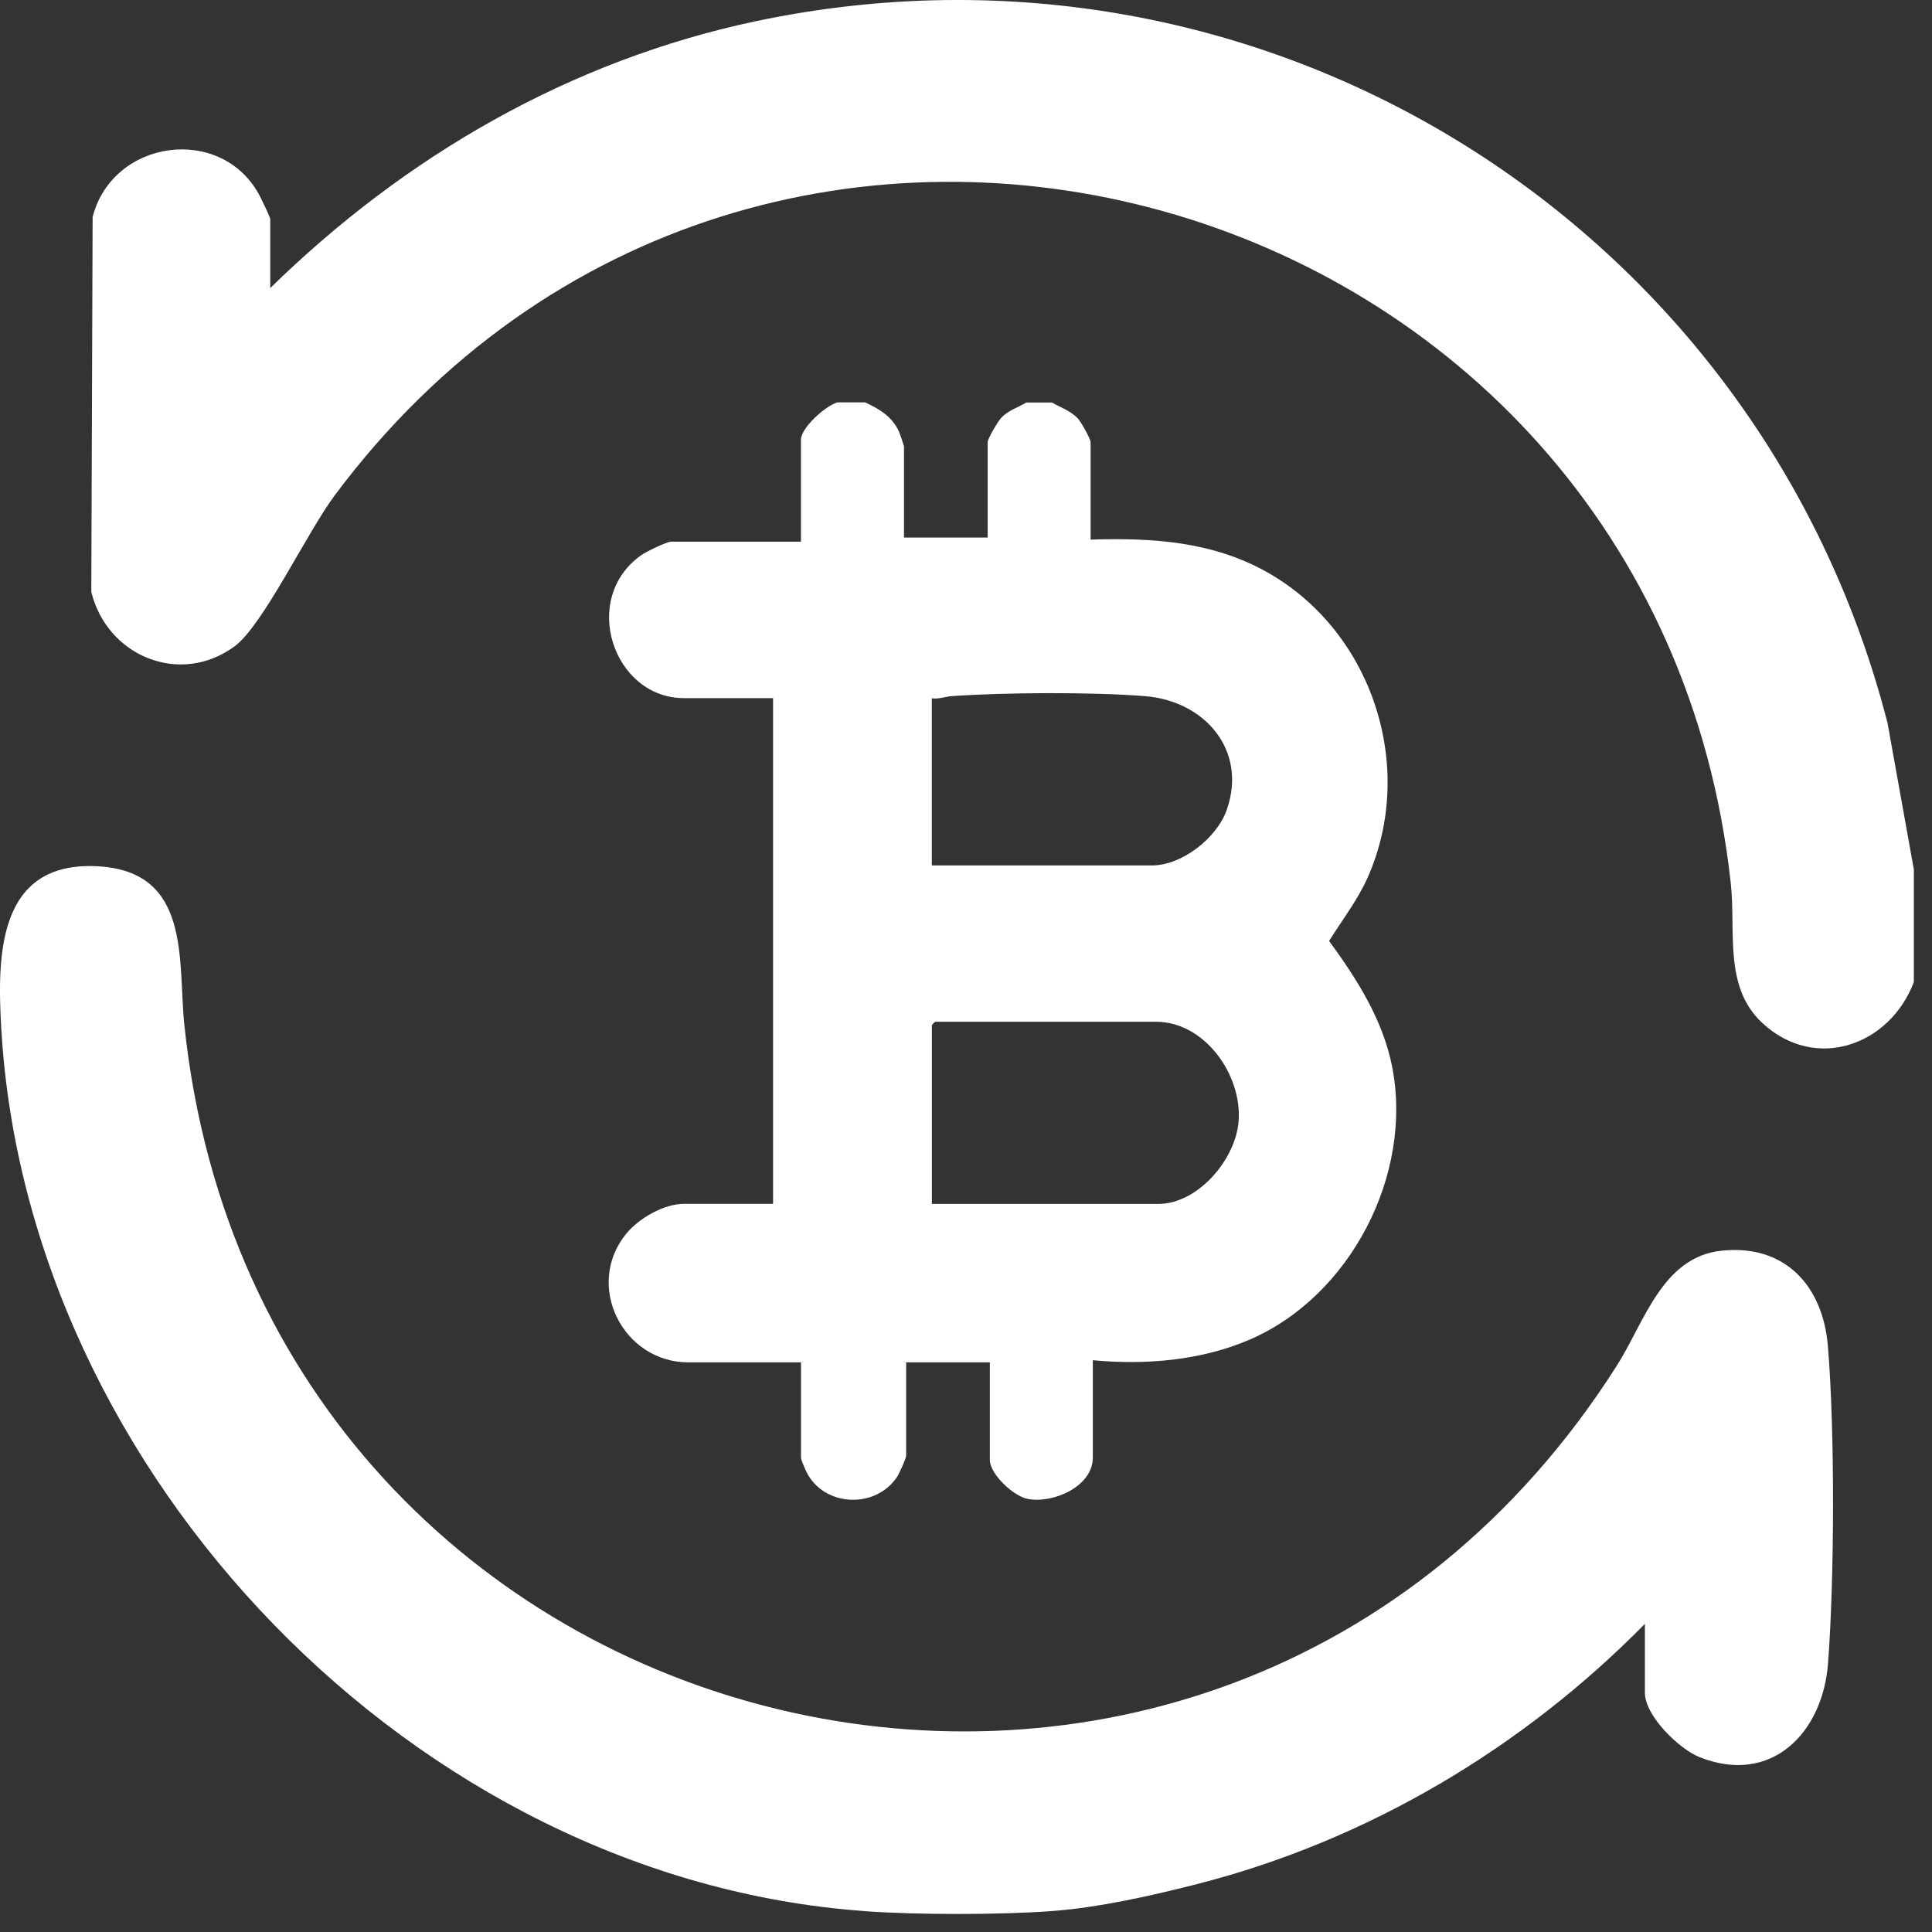 <svg width="50" height="50" viewBox="0 0 50 50" fill="none" xmlns="http://www.w3.org/2000/svg">
<rect x="0" y="0" width="50" height="50" fill="#333333" stroke="none"/>
<path d="M22.363 49.458C10.772 48.621 0.705 38.181 0.033 26.621C-0.074 24.75 -0.074 22.296 2.5 22.418C4.967 22.532 4.598 24.869 4.771 26.525C6.776 45.706 31.462 51.648 41.837 35.353C42.558 34.224 43.012 32.534 44.55 32.368C46.189 32.192 47.176 33.275 47.305 34.831C47.489 37.024 47.476 40.84 47.31 43.042C47.176 44.845 45.847 46.209 43.994 45.479C43.454 45.267 42.57 44.404 42.57 43.811V42.025C39.402 45.245 35.39 47.631 30.989 48.758C29.794 49.063 28.424 49.372 27.198 49.46C25.843 49.558 23.721 49.558 22.365 49.46L22.363 49.458Z" fill="white"/>
<path d="M49.53 22.518V25.416C48.907 27.057 46.985 27.747 45.613 26.479C44.599 25.542 44.929 24.108 44.792 22.857C42.794 4.586 19.64 -1.913 8.654 12.831C7.946 13.782 6.803 16.188 6.075 16.724C4.652 17.773 2.764 16.973 2.363 15.317L2.397 5.615C2.918 3.593 5.746 3.21 6.723 5.071C6.774 5.169 6.994 5.625 6.994 5.669V7.455C10.479 4.044 14.748 1.566 19.561 0.549C32.725 -2.232 45.535 5.815 48.849 18.71L49.533 22.518H49.53Z" fill="white"/>
<path d="M22.396 10.418C22.765 10.584 23.102 10.794 23.27 11.182C23.292 11.231 23.395 11.536 23.395 11.555V13.912H25.561V11.443C25.561 11.35 25.834 10.889 25.92 10.804C26.098 10.621 26.347 10.543 26.56 10.418H27.226C27.454 10.548 27.71 10.633 27.896 10.831C27.976 10.918 28.225 11.358 28.225 11.443V13.965C29.837 13.914 31.407 14.014 32.829 14.829C35.525 16.373 36.658 19.861 35.396 22.708C35.132 23.301 34.736 23.808 34.397 24.352C35.112 25.33 35.789 26.389 36.028 27.604C36.578 30.394 34.949 33.551 32.333 34.673C31.08 35.212 29.63 35.331 28.282 35.202V37.725C28.282 38.466 27.263 38.917 26.601 38.793C26.232 38.725 25.617 38.151 25.617 37.781V35.258H23.451V37.671C23.451 37.746 23.275 38.13 23.219 38.217C22.681 39.035 21.397 39.01 20.906 38.161C20.862 38.083 20.73 37.79 20.73 37.727V35.258H17.817C16.119 35.258 15.118 33.265 16.205 31.931C16.532 31.531 17.179 31.155 17.704 31.155H20.007V18.068H17.704C15.865 18.068 15.003 15.48 16.603 14.363C16.725 14.277 17.25 14.019 17.37 14.019H20.728V11.384C20.728 11.067 21.365 10.504 21.67 10.414H22.393L22.396 10.418ZM24.117 22.398H29.808C30.592 22.398 31.495 21.686 31.75 20.954C32.287 19.412 31.175 18.141 29.639 18.017C28.282 17.907 26.008 17.919 24.64 18.015C24.464 18.027 24.296 18.098 24.115 18.073V22.398H24.117ZM24.117 31.158H29.974C31.002 31.158 31.977 30.009 32.055 29.021C32.15 27.823 31.18 26.443 29.918 26.443H24.201C24.201 26.443 24.117 26.521 24.117 26.526V31.155V31.158Z" fill="white"/>
</svg>
